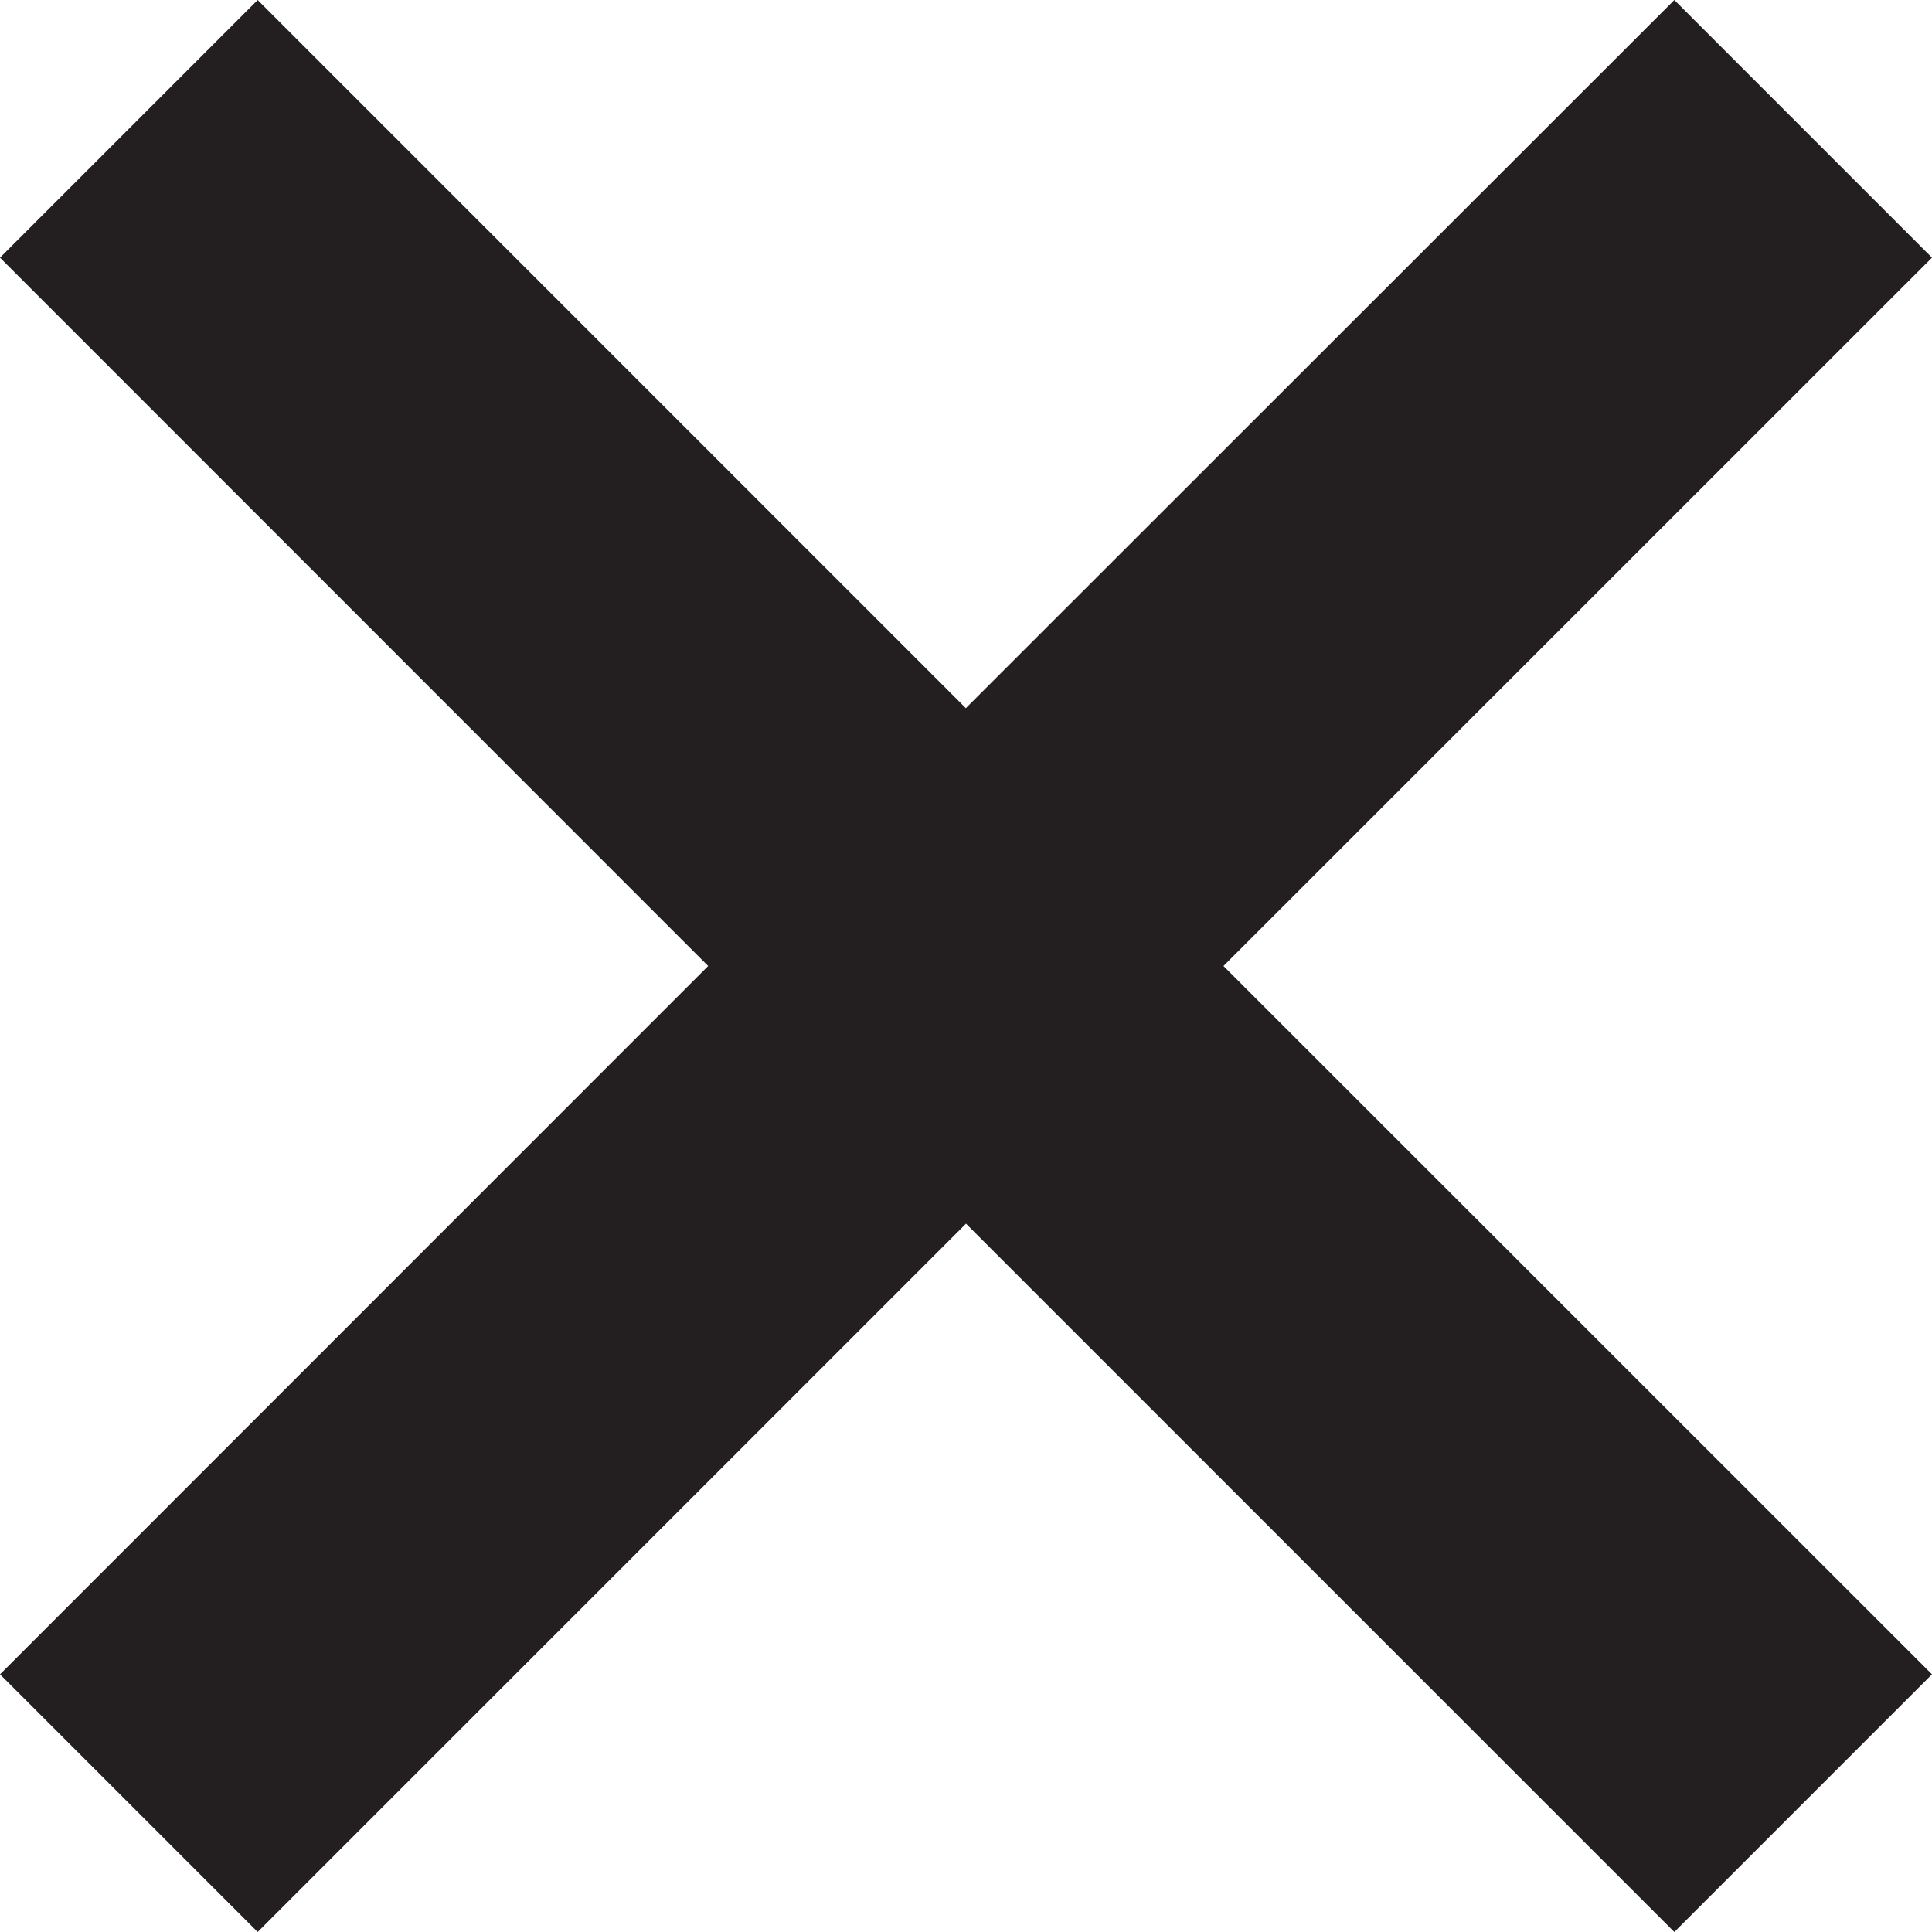 <svg xmlns="http://www.w3.org/2000/svg" width="11" height="11" viewBox="0 0 11 11">
    <path fill="#231F20" d="M978.533 121L980 122.467 975.966 126.5 980 130.533 978.533 132 974.5 127.967 970.467 132 969 130.533 973.032 126.5 969 122.467 970.467 121 974.499 125.032z" transform="translate(-969 -121)"/>
</svg>
